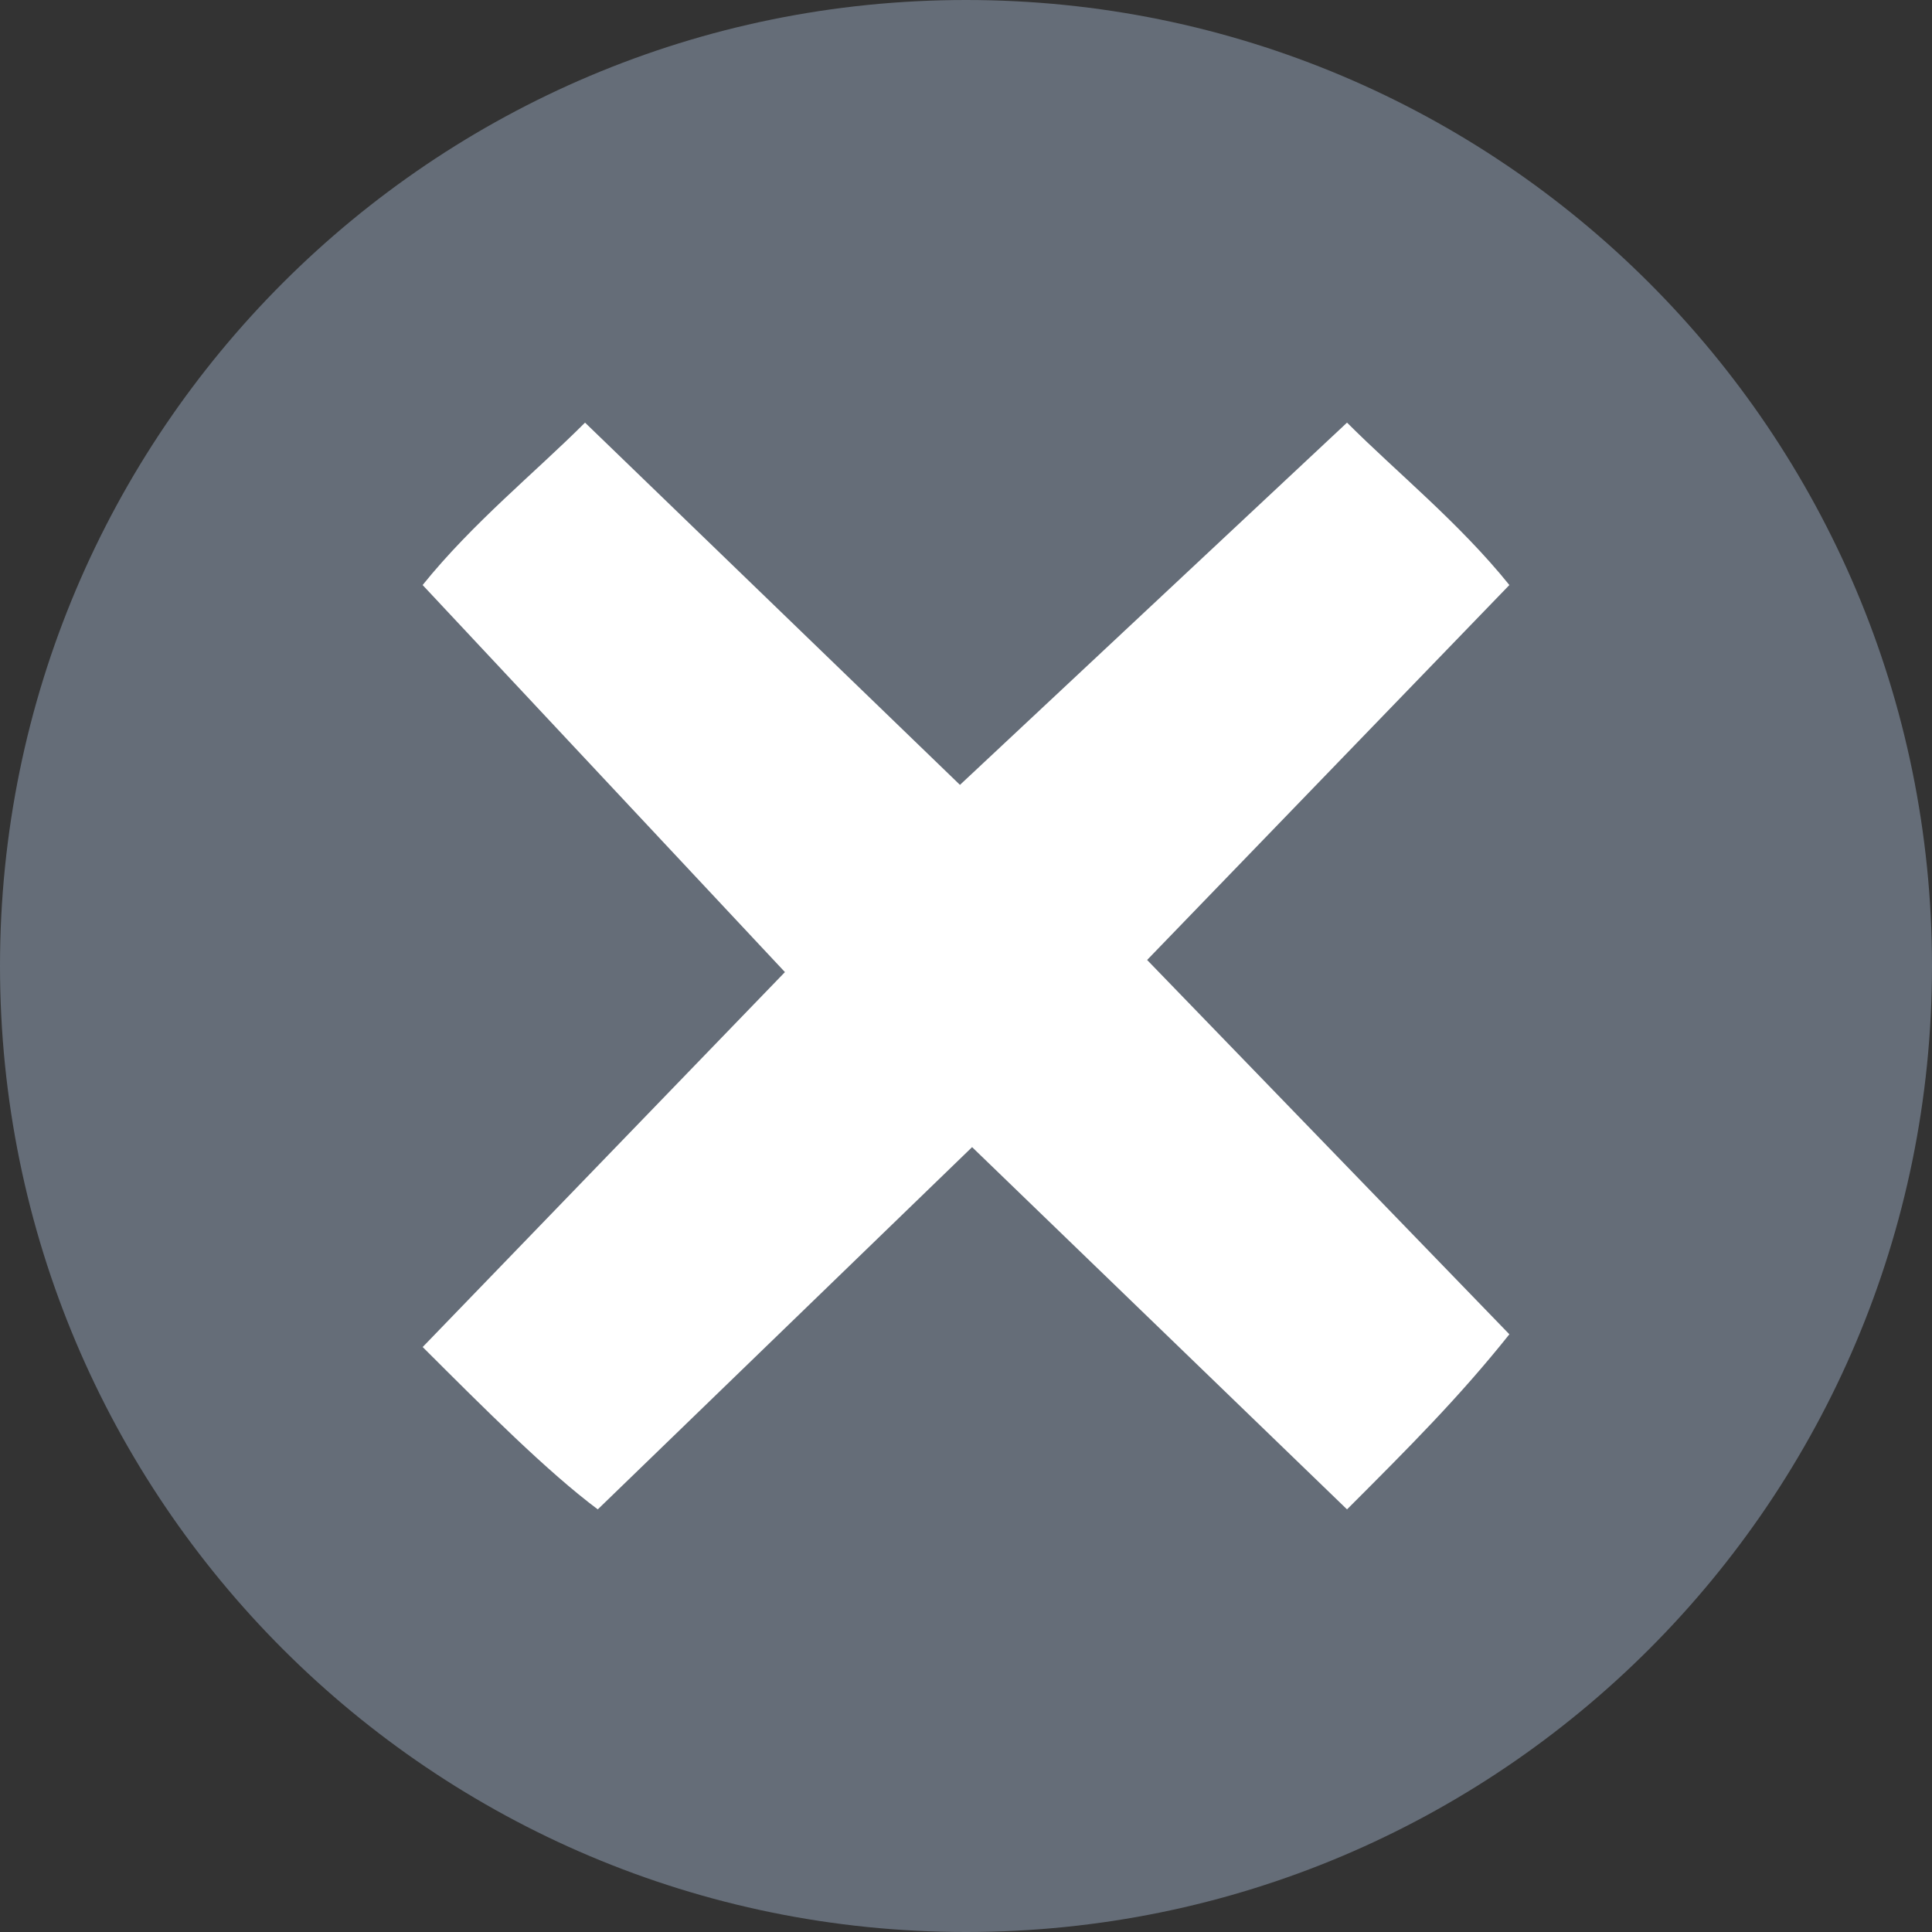 <svg xmlns="http://www.w3.org/2000/svg" width="32" height="32">
  <rect width="100%" height="100%" fill="#333333" stroke="none"/>
  <path fill-rule="evenodd" clip-rule="evenodd" fill="#656D78" d="M0 16C0 7.16 7.16 0 16 0s16 7.16 16 16-7.16 16-16 16S0 24.84 0 16z"/>
  <path fill-rule="evenodd" clip-rule="evenodd" fill="#FFF" d="M15.9 13l6.411-6c.83.83 1.859 1.66 2.689 2.69l-6 6.21 6 6.2c-.83 1.041-1.66 1.871-2.689 2.9l-6.21-6-6.2 6c-.83-.62-1.87-1.66-2.9-2.689l6-6.21L7 9.69C7.83 8.66 8.86 7.83 9.69 7l6.21 6z"/>
</svg>